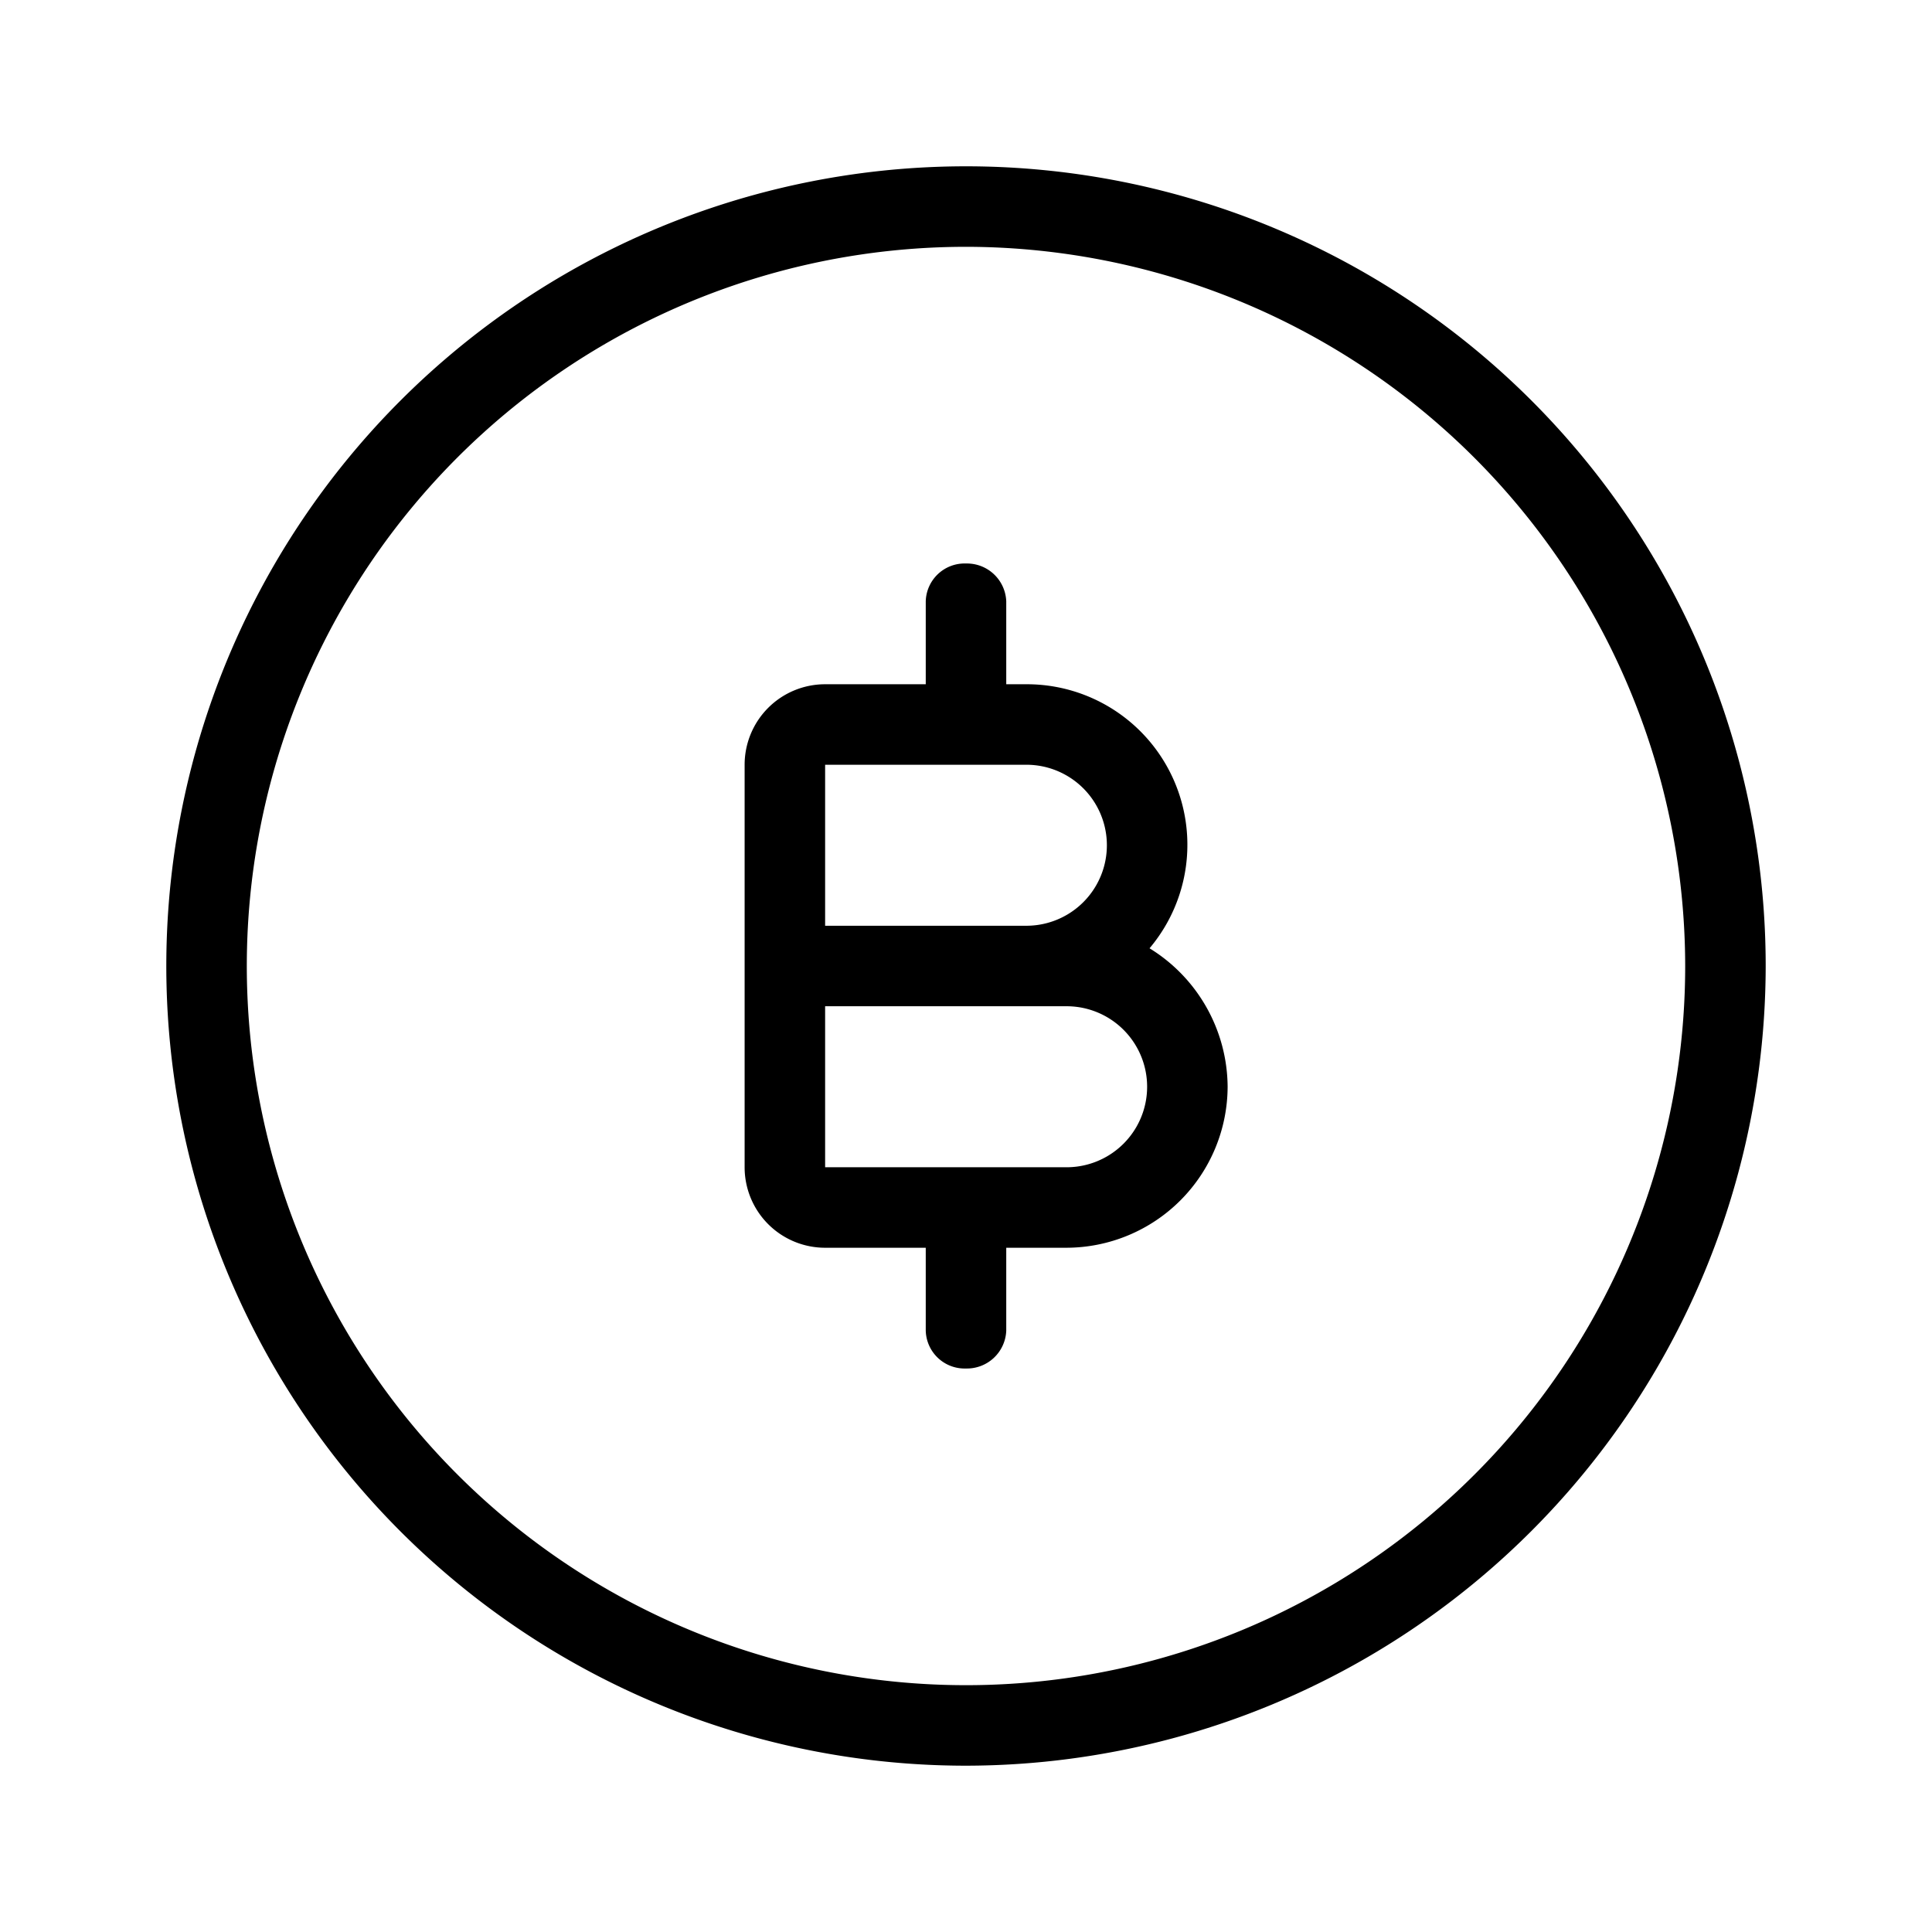 <?xml version="1.0" encoding="iso-8859-1"?>
<!-- Generator: www.svgicons.com -->
<svg xmlns="http://www.w3.org/2000/svg" width="800" height="800" viewBox="0 0 24 24">
<path fill="currentColor" d="M12 21.934A9.934 9.934 0 1 1 21.934 12A9.945 9.945 0 0 1 12 21.934m0-18.868A8.934 8.934 0 1 0 20.934 12A8.944 8.944 0 0 0 12 3.066"/><path fill="currentColor" d="M14.28 11.78a1.994 1.994 0 0 0-1.53-3.28h-.25V7.47A.489.489 0 0 0 12 7a.483.483 0 0 0-.5.47V8.5h-1.25a1 1 0 0 0-1 1v5a1 1 0 0 0 1 1h1.25v1.03a.483.483 0 0 0 .5.47a.489.489 0 0 0 .5-.47V15.5h.75a2.006 2.006 0 0 0 2-2a2.033 2.033 0 0 0-.97-1.72M10.25 9.5h2.5a1 1 0 0 1 0 2h-2.5Zm3 5h-3v-2h3a1 1 0 0 1 0 2"/>
</svg>